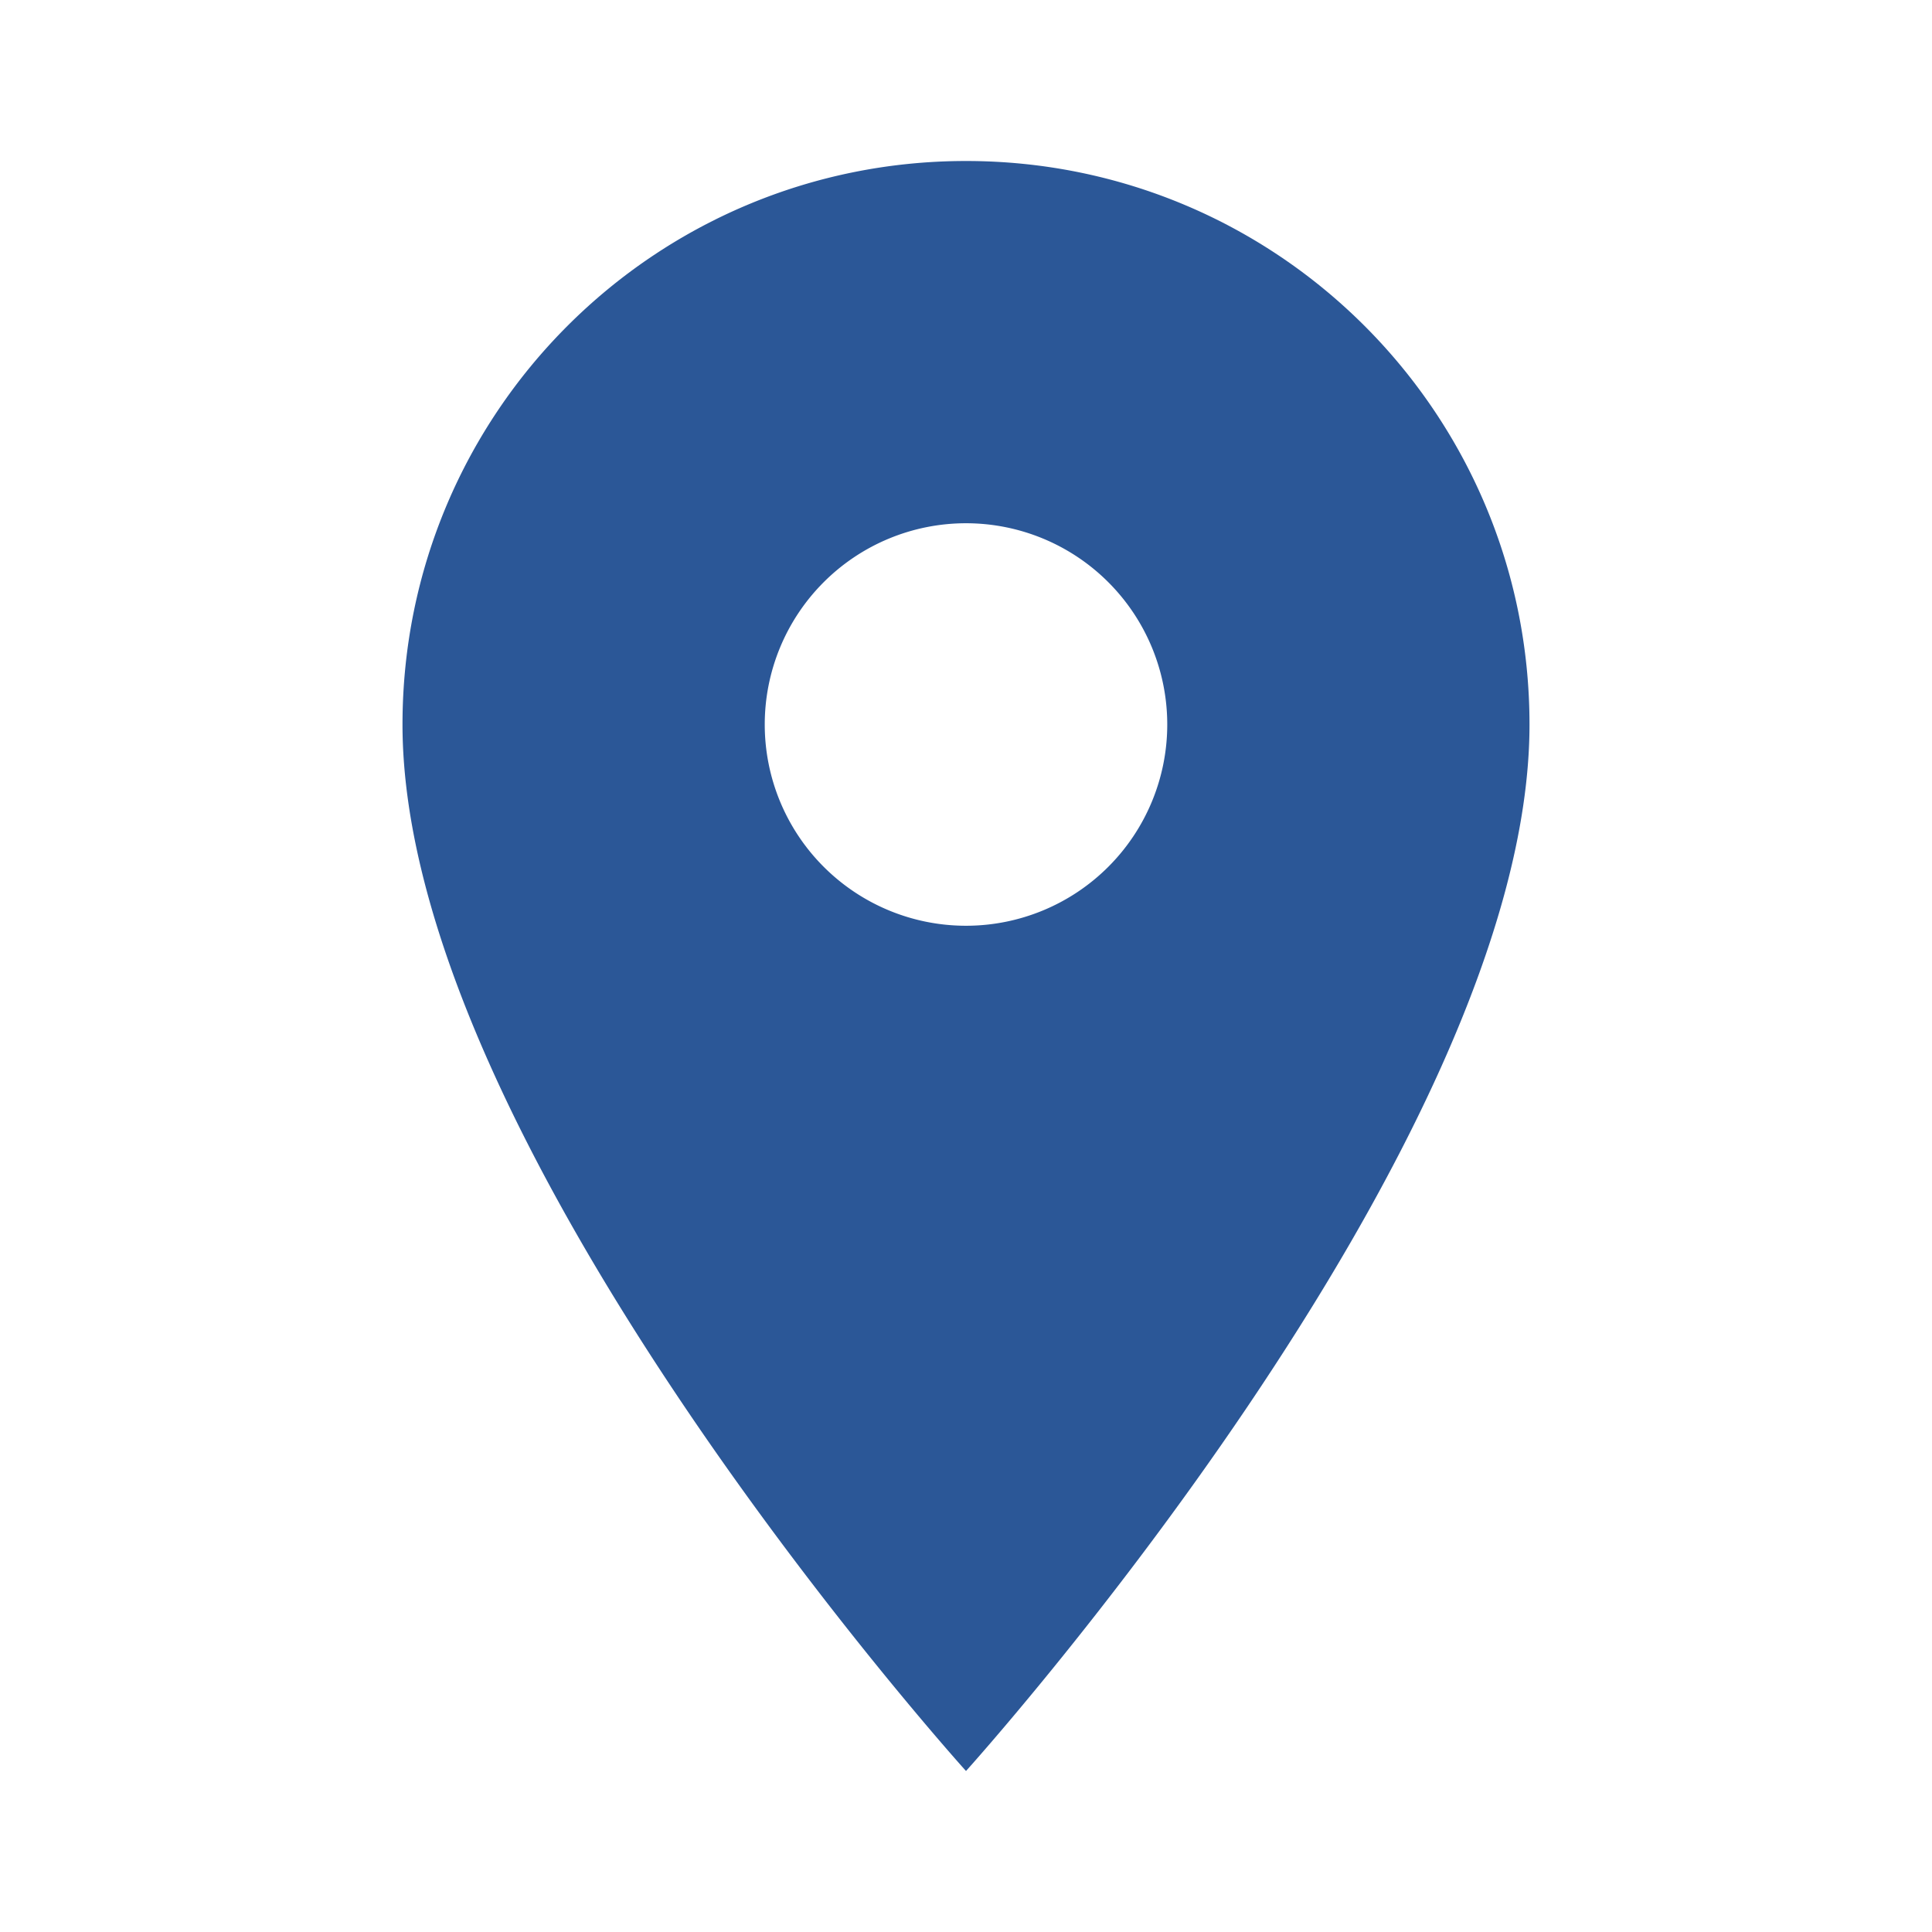 <svg xmlns="http://www.w3.org/2000/svg" width="24" height="24" viewBox="0 0 24 24">
  <path fill="#2b5797" d="M12 2C8.13 2 5 5.13 5 9c0 5.25 7 13 7 13s7-7.75 7-13c0-3.87-3.13-7-7-7zm0 9.5a2.5 2.5 0 010-5 2.5 2.5 0 010 5z"/>
</svg>
